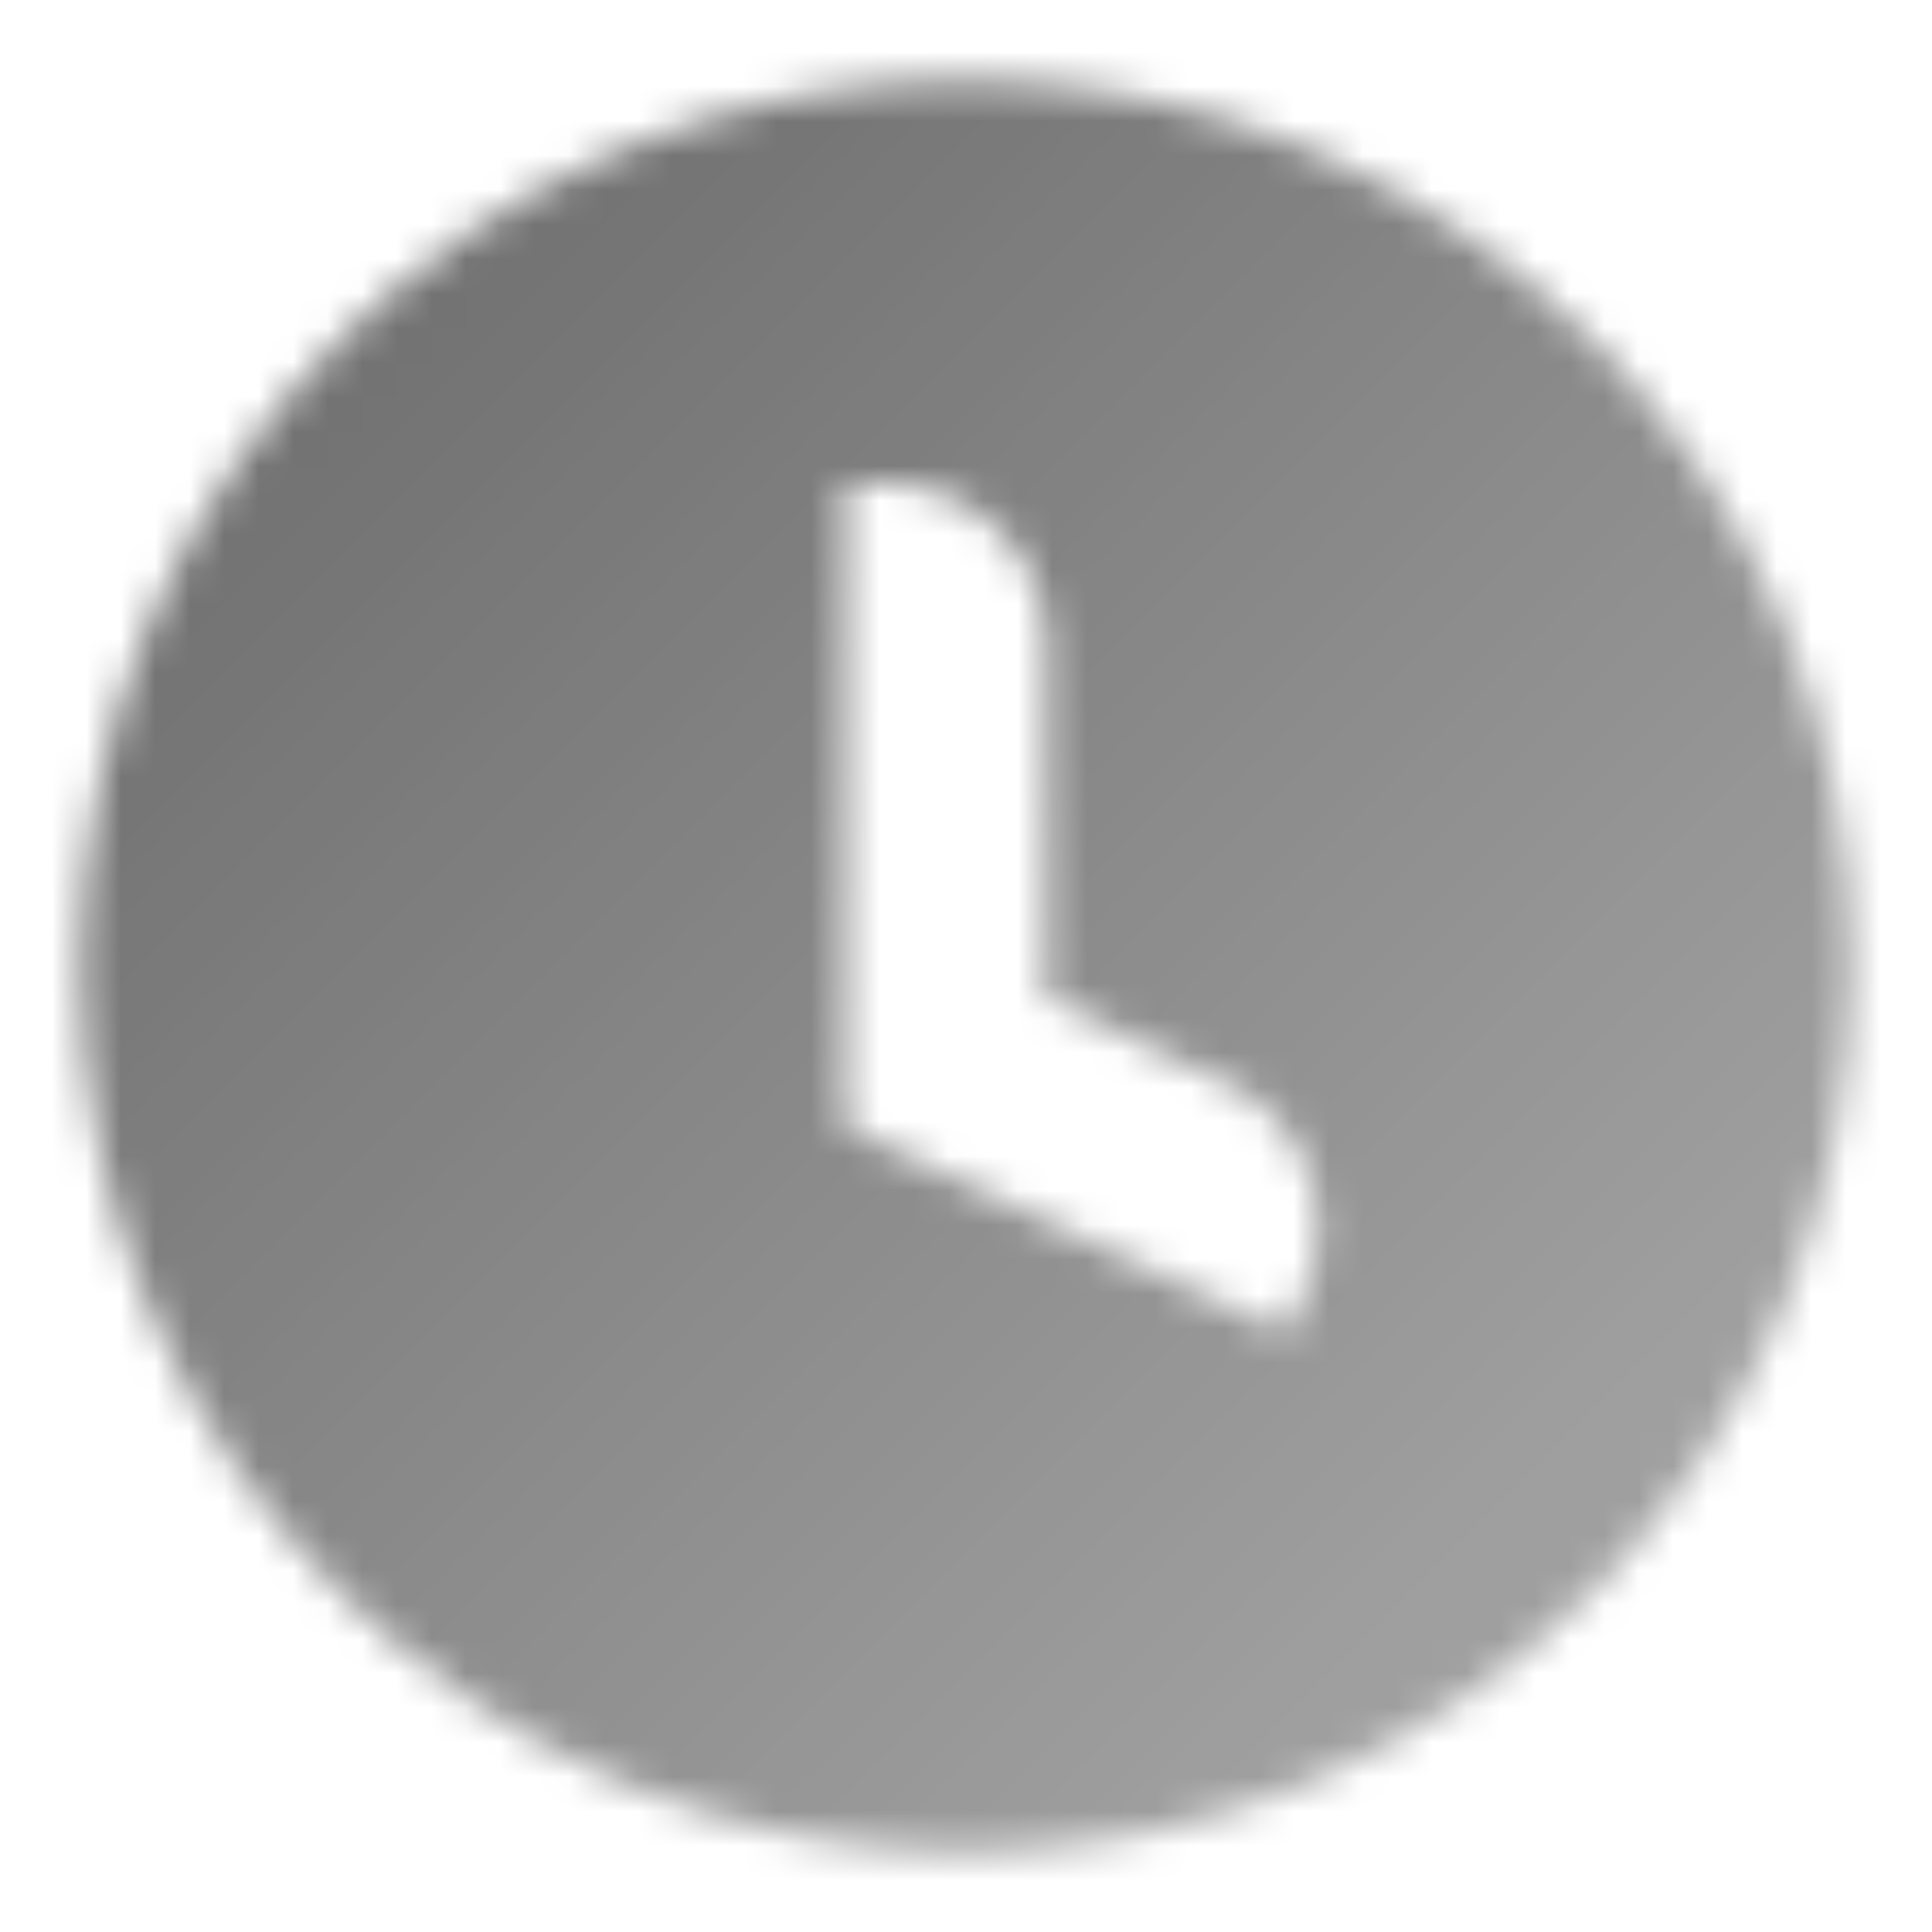 <svg width="56" height="56" viewBox="0 0 56 56" fill="none" xmlns="http://www.w3.org/2000/svg">
<g clip-path="url(#clip0_1697_4233)">
<mask id="mask0_1697_4233" style="mask-type:alpha" maskUnits="userSpaceOnUse" x="2" y="2" width="52" height="52">
<path fill-rule="evenodd" clip-rule="evenodd" d="M2.334 28.003C2.334 13.827 13.825 2.336 28.001 2.336C42.176 2.336 53.667 13.827 53.667 28.003C53.667 42.178 42.176 53.669 28.001 53.669C13.825 53.669 2.334 42.178 2.334 28.003ZM24.501 14.003H25.667C28.245 14.003 30.334 16.092 30.334 18.669V28.953L35.514 31.369C37.85 32.458 38.861 35.235 37.772 37.57L37.279 38.628L24.501 32.669L24.501 32.669V14.003Z" fill="url(#paint0_linear_1697_4233)"/>
</mask>
<g mask="url(#mask0_1697_4233)">
<rect width="56" height="56" fill="#6C6C6C"/>
</g>
</g>
<defs>
<linearGradient id="paint0_linear_1697_4233" x1="11.667" y1="11.669" x2="44.334" y2="44.336" gradientUnits="userSpaceOnUse">
<stop stop-opacity="0.95"/>
<stop offset="1" stop-opacity="0.65"/>
</linearGradient>
<clipPath id="clip0_1697_4233">
<rect width="56" height="56" fill="white"/>
</clipPath>
</defs>
</svg>
